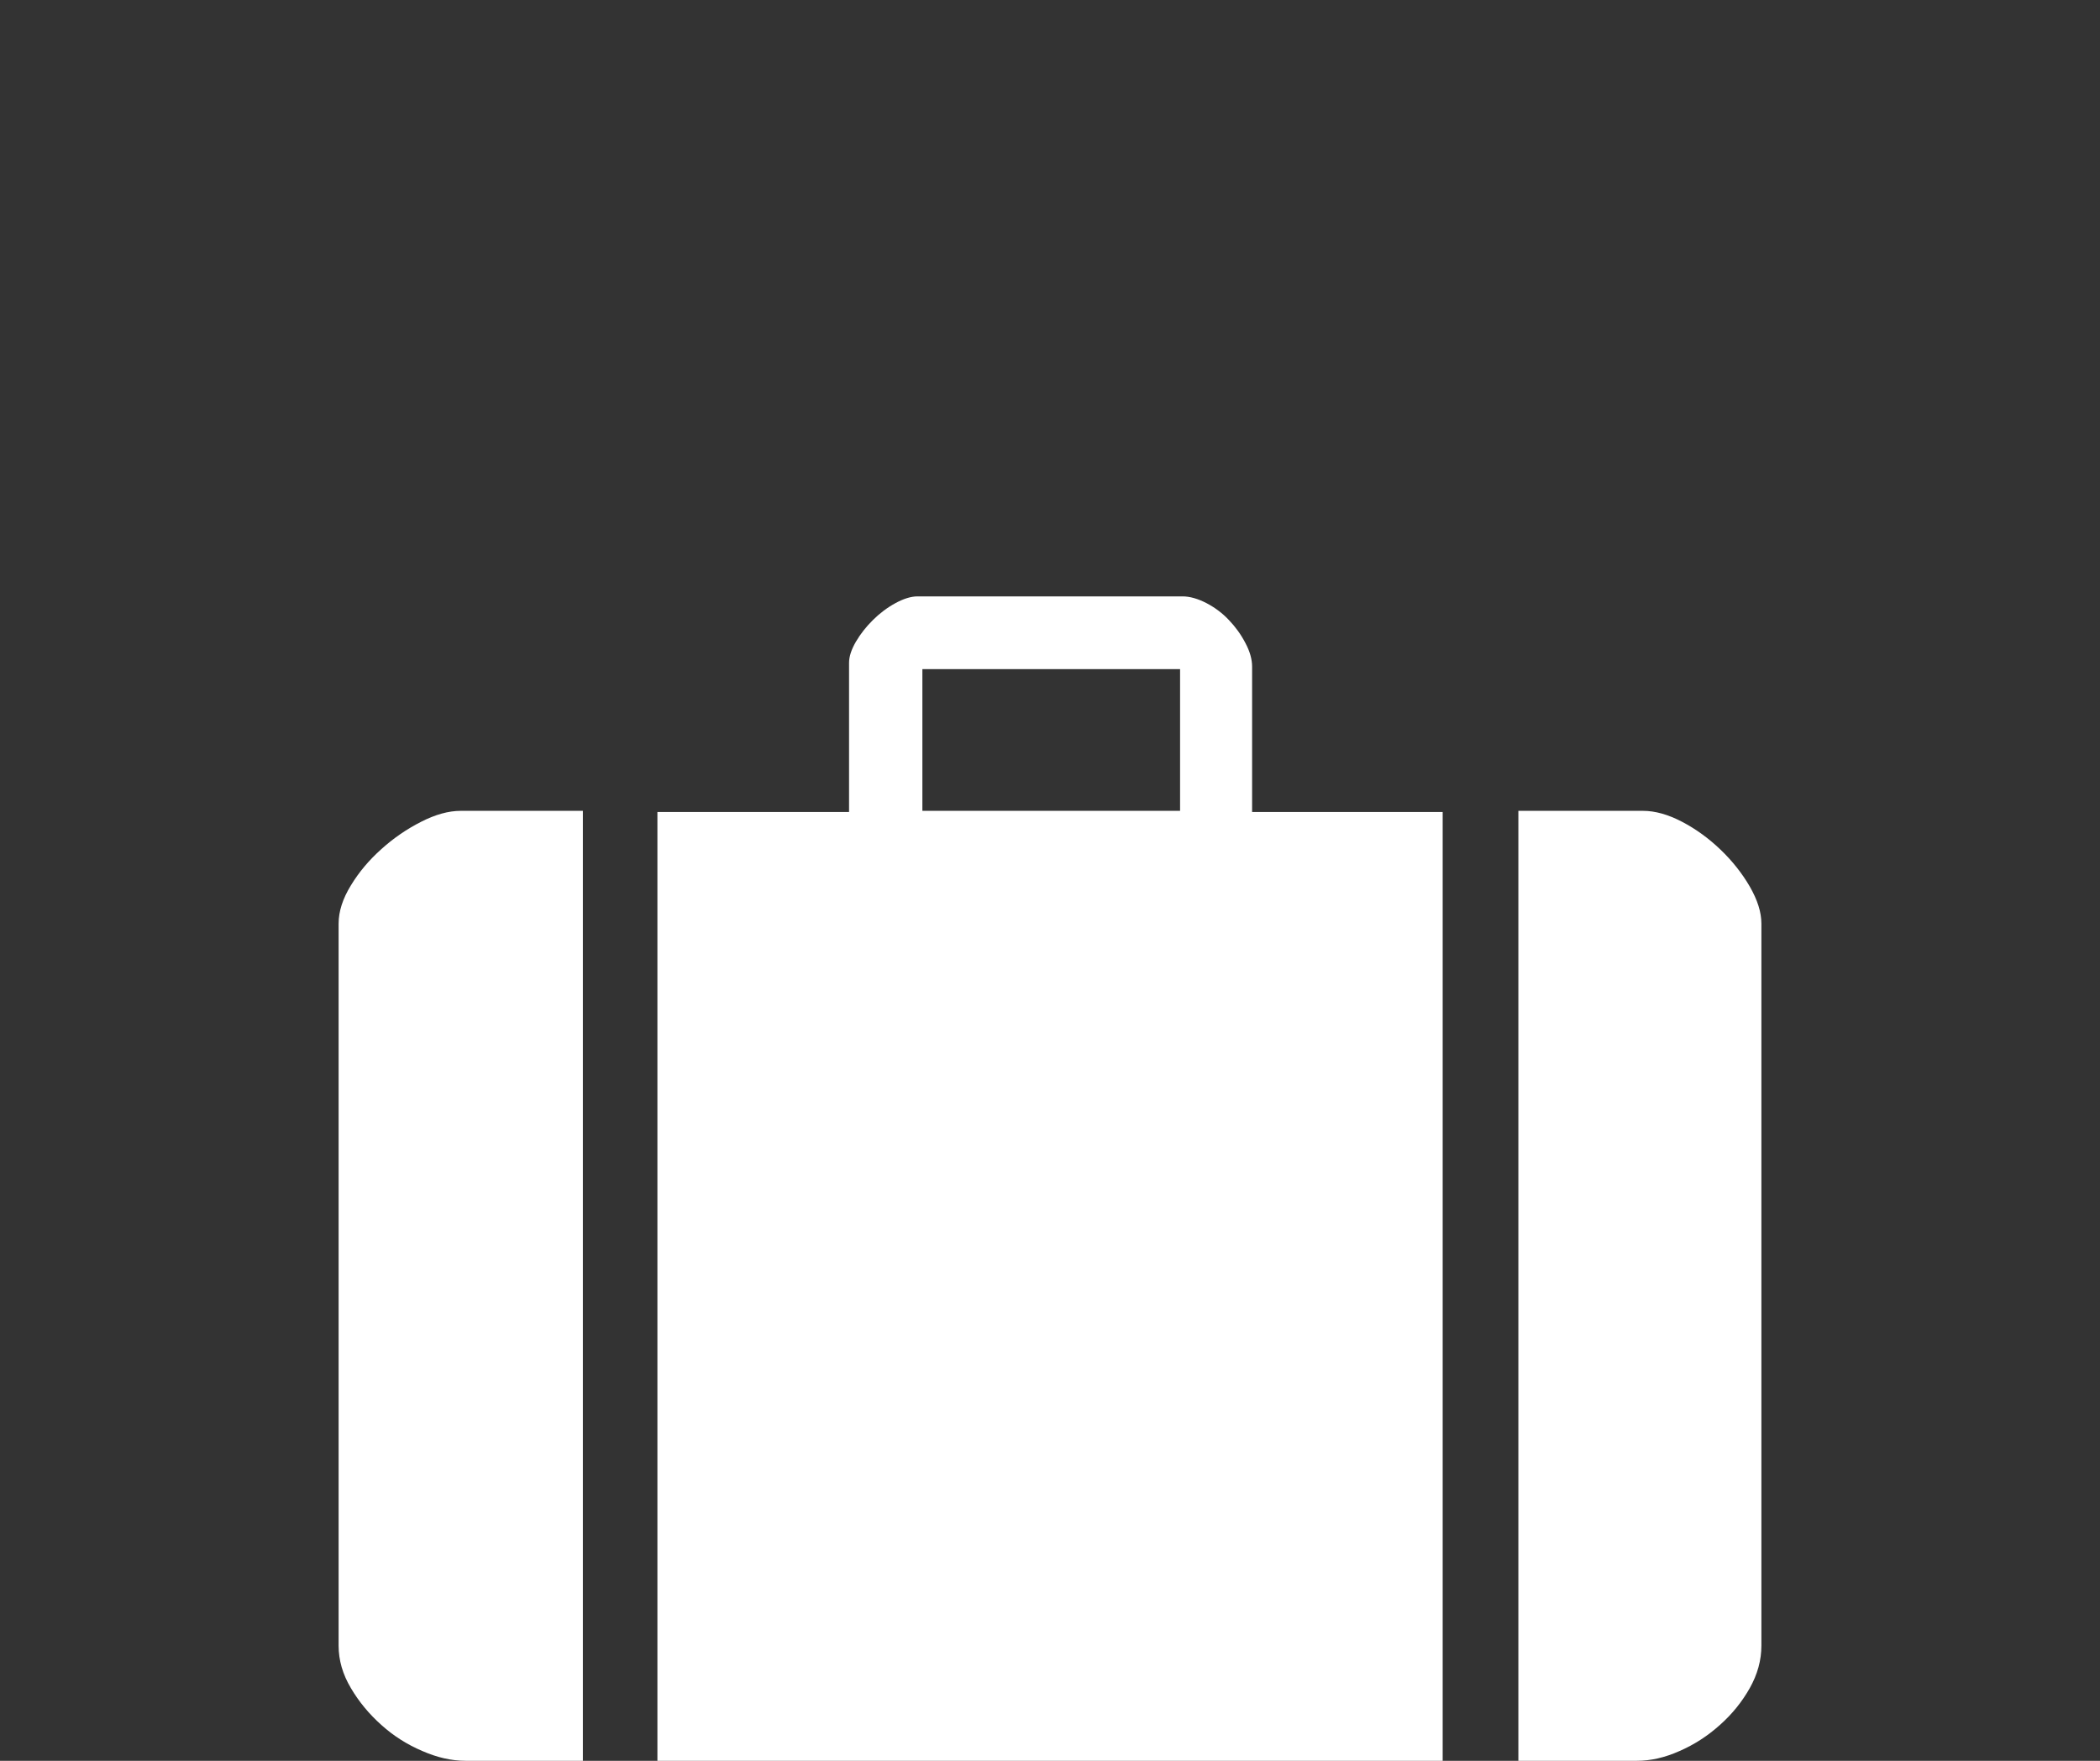 <?xml version="1.0" encoding="utf-8"?><!DOCTYPE svg PUBLIC "-//W3C//DTD SVG 1.1//EN" "http://www.w3.org/Graphics/SVG/1.1/DTD/svg11.dtd"><svg version="1.1" id="iconTravel" xmlns="http://www.w3.org/2000/svg" xmlns:xlink="http://www.w3.org/1999/xlink" x="0px" y="0px" width="155px" height="130px" viewBox="0 0 155 130" enable-background="new 0 0 155 130" xml:space="preserve"><rect x="0" y="0" width="155" height="130" fill="#333333" stroke="none"/><path fill="#FFFFFF" d="M43.023,59.864V130h-8.655c-1.019,0-2.087-0.237-3.193-0.722c-1.116-0.474-2.126-1.112-3.022-1.921c-0.902-0.803-1.658-1.713-2.253-2.725c-0.604-1.016-0.907-2.056-0.907-3.131V68.187c0-0.895,0.303-1.839,0.907-2.82c0.595-0.982,1.351-1.877,2.253-2.681c0.896-0.809,1.876-1.48,2.93-2.014c1.053-0.537,2.023-0.808,2.931-0.808H43.023z M48.522,59.951h14.146V48.947c0-0.474,0.17-0.992,0.502-1.563c0.327-0.562,0.751-1.104,1.258-1.606c0.512-0.508,1.068-0.925,1.673-1.254c0.6-0.324,1.141-0.493,1.623-0.493h19.558c0.541,0,1.126,0.169,1.76,0.493c0.629,0.329,1.186,0.746,1.663,1.254c0.482,0.503,0.893,1.069,1.219,1.698c0.331,0.624,0.493,1.2,0.493,1.742v10.732h14.066V130h-57.96V59.951z M68.08,49.402v10.461h19.021V49.402H68.08z M112.07,59.864h9.195c0.897,0,1.862,0.271,2.887,0.808c1.019,0.533,1.965,1.22,2.838,2.057c0.868,0.832,1.589,1.742,2.16,2.724c0.57,0.992,0.857,1.896,0.857,2.733v53.315c0,1.075-0.287,2.115-0.857,3.131c-0.571,1.012-1.303,1.922-2.209,2.725c-0.902,0.809-1.887,1.447-2.975,1.921c-1.082,0.484-2.131,0.722-3.149,0.722h-8.747V59.864z"/></svg>